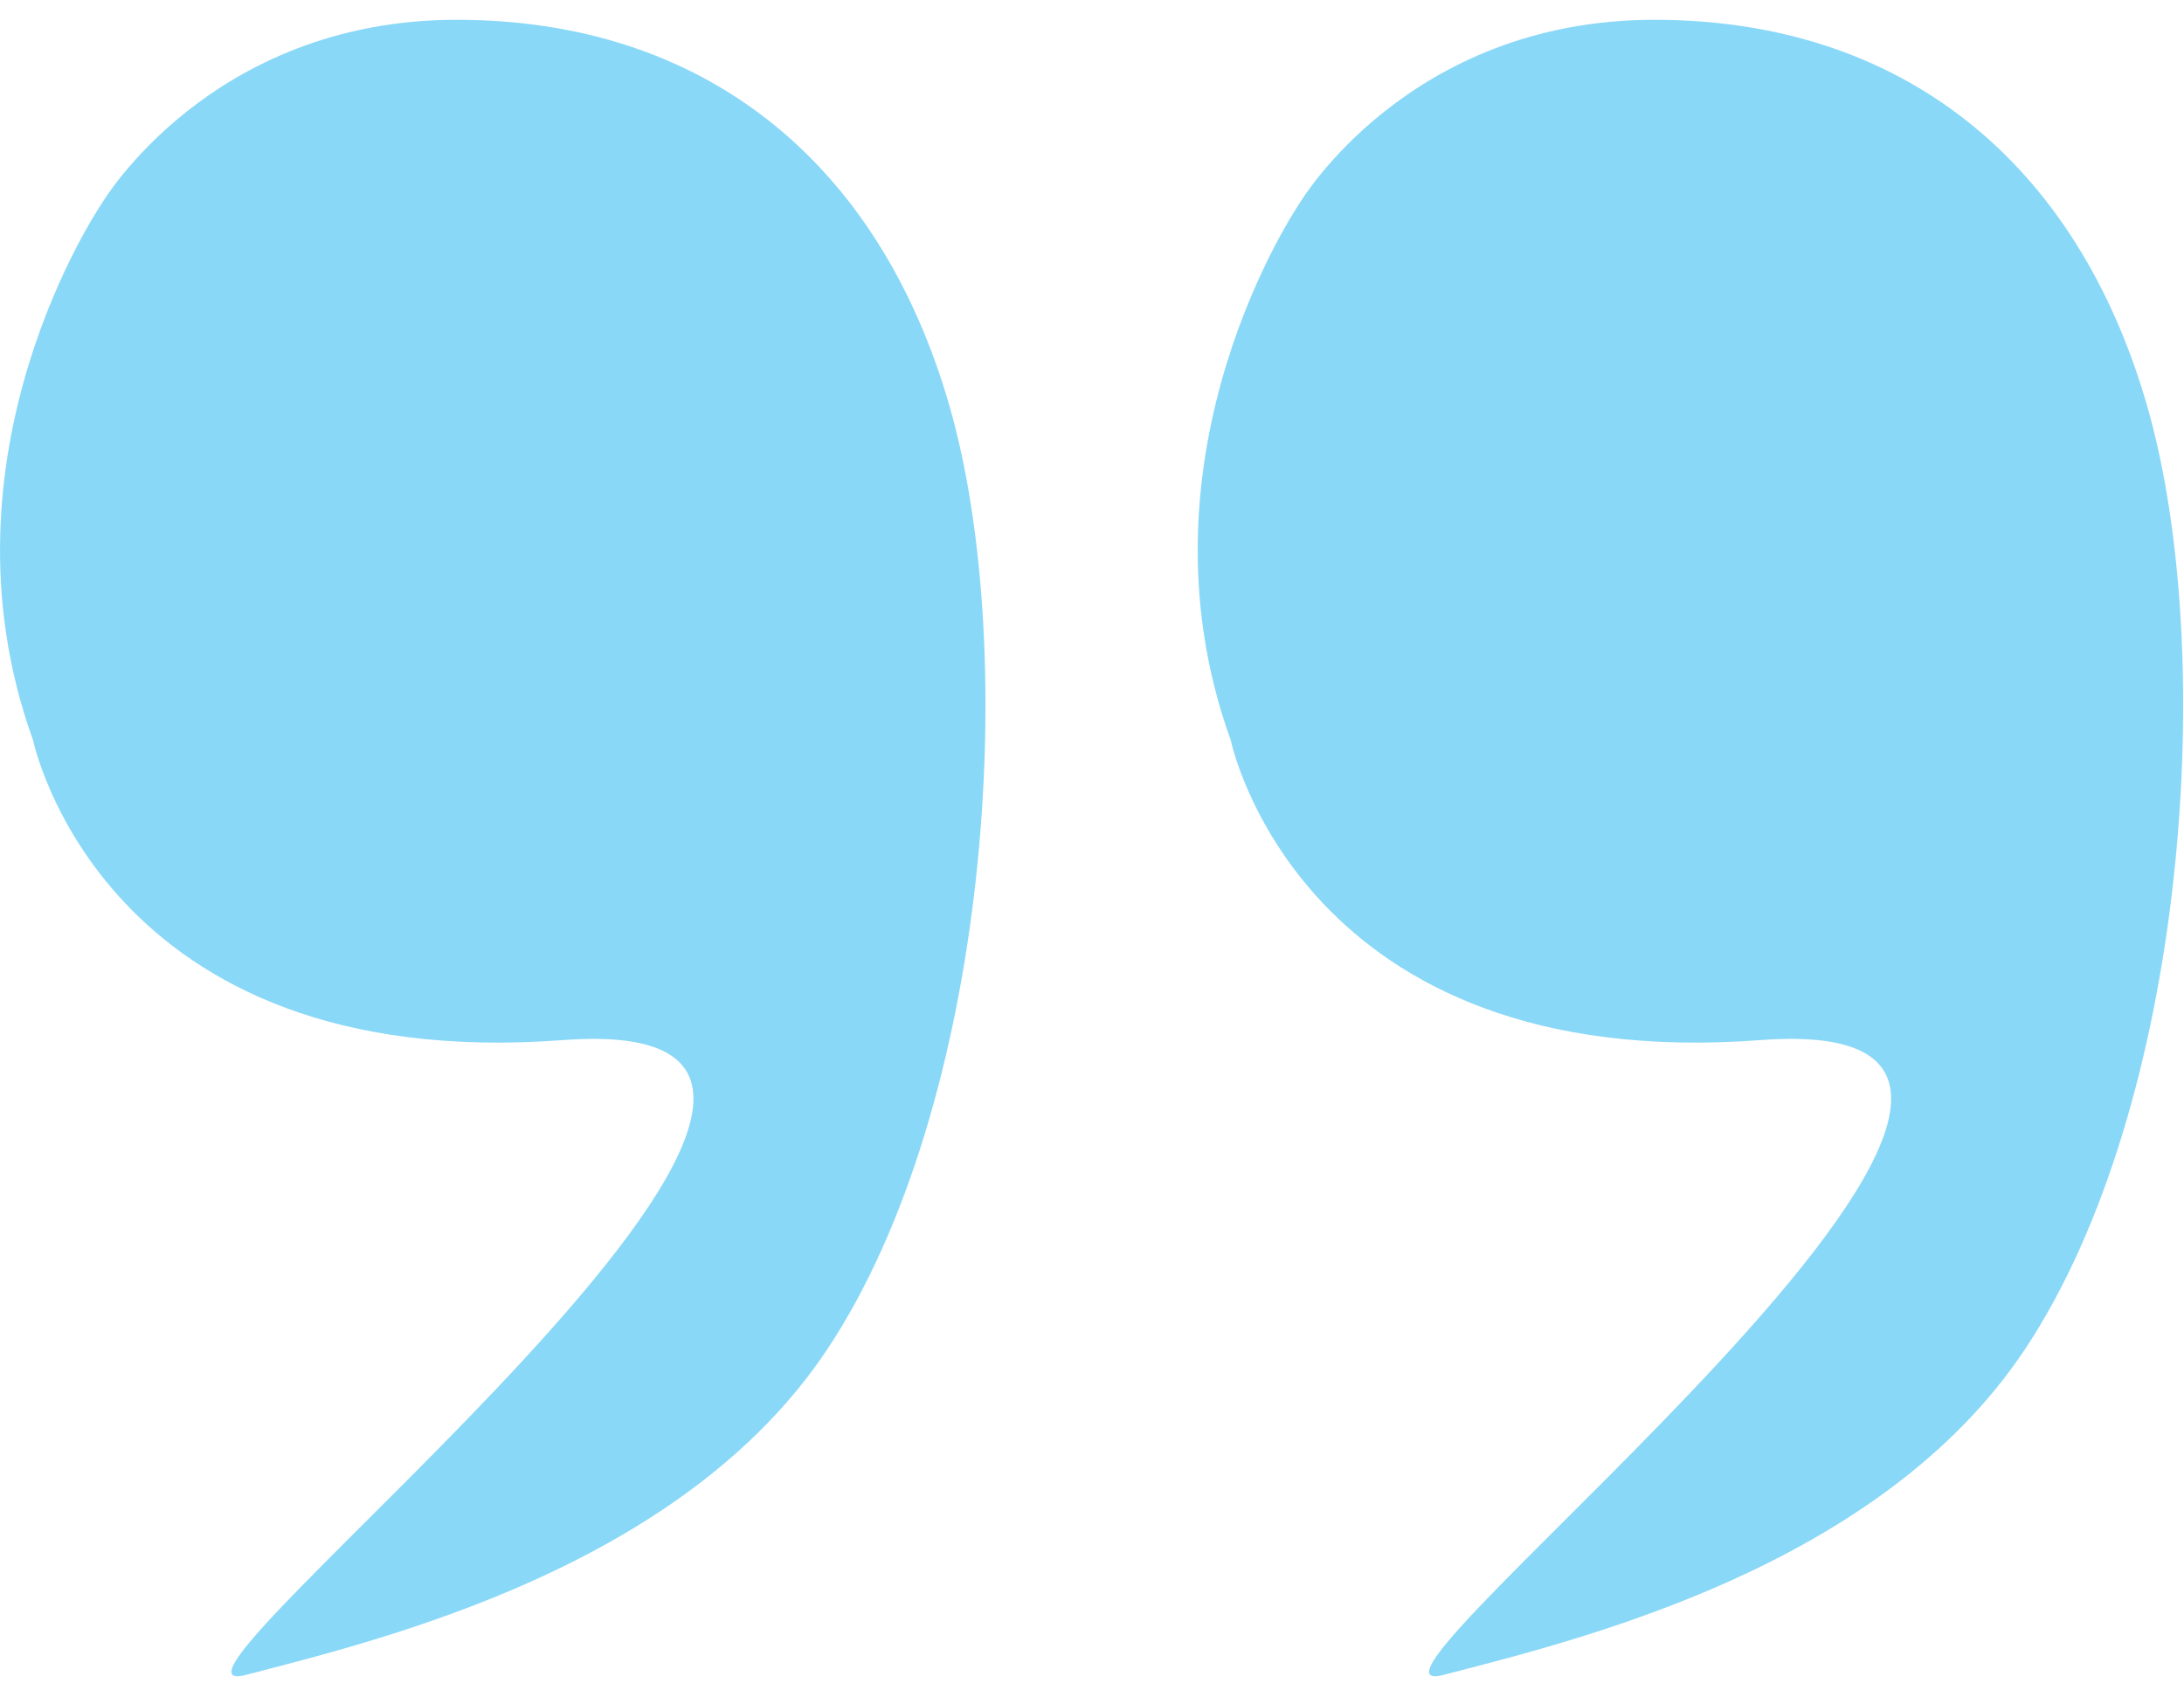<svg width="31" height="24" viewBox="0 0 31 24" fill="none" xmlns="http://www.w3.org/2000/svg">
<path d="M11.741 19.159C9.69 22.243 5.45 23.271 3.488 23.78C1.526 24.289 14.526 14.276 7.988 14.767C1.45 15.259 0.47 10.511 0.47 10.511C-1 6.442 1.45 2.881 1.45 2.881C1.45 2.881 2.983 0.281 6.483 0.281C9.983 0.281 12.481 2.281 13.482 5.781C14.483 9.281 14.047 15.691 11.741 19.159Z" fill="#17B3F1" fill-opacity="0.5"/>
<path d="M28.741 19.159C26.689 22.243 22.45 23.271 20.488 23.78C18.526 24.289 31.526 14.276 24.988 14.767C18.45 15.259 17.47 10.511 17.47 10.511C16 6.442 18.45 2.881 18.45 2.881C18.45 2.881 19.983 0.281 23.483 0.281C26.983 0.281 29.481 2.281 30.482 5.781C31.483 9.281 31.047 15.691 28.741 19.159Z" fill="#17B3F1" fill-opacity="0.5"/>
</svg>
